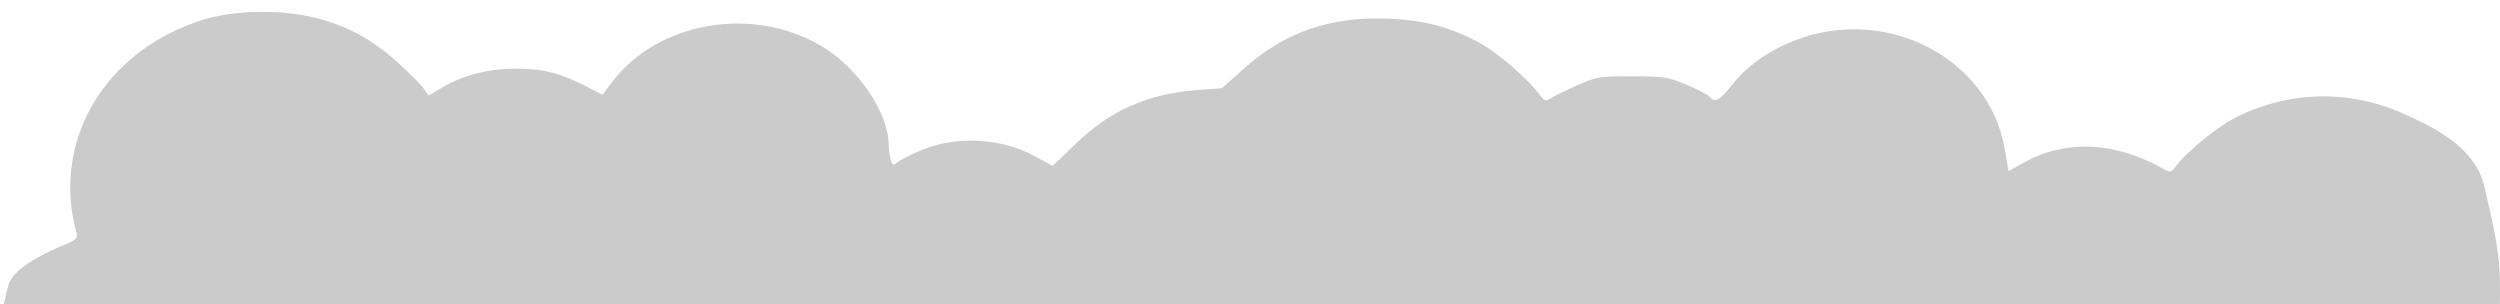 <?xml version="1.0" encoding="UTF-8" standalone="no"?>
<svg
   xmlns:dc="http://purl.org/dc/elements/1.1/"
   xmlns:cc="http://creativecommons.org/ns#"
   xmlns:rdf="http://www.w3.org/1999/02/22-rdf-syntax-ns#"
   xmlns:svg="http://www.w3.org/2000/svg"
   xmlns="http://www.w3.org/2000/svg"
   xmlns:sodipodi="http://sodipodi.sourceforge.net/DTD/sodipodi-0.dtd"
   xmlns:inkscape="http://www.inkscape.org/namespaces/inkscape"
   id="Layer_1"
   data-name="Layer 1"
   viewBox="0 0 420.383 51.134"
   version="1.1"
   sodipodi:docname="SVGCloud-grau-oben.svg"
   inkscape:version="0.92.3 (2405546, 2018-03-11)"
   width="420.383"
   height="51.134">
  <sodipodi:namedview
     pagecolor="#ffffff"
     bordercolor="#666666"
     borderopacity="1"
     objecttolerance="10"
     gridtolerance="10"
     guidetolerance="10"
     inkscape:pageopacity="0"
     inkscape:pageshadow="2"
     inkscape:window-width="1680"
     inkscape:window-height="975"
     id="namedview11"
     showgrid="true"
     inkscape:zoom="2.093222"
     inkscape:cx="171.91847"
     inkscape:cy="-16.322938"
     inkscape:window-x="-9"
     inkscape:window-y="21"
     inkscape:window-maximized="1"
     inkscape:current-layer="Layer_1"
     showguides="false">
    <inkscape:grid
       type="xygrid"
       id="grid4540"
       originx="0"
       originy="0.226" />
  </sodipodi:namedview>
  <defs
     id="defs4">
    <style
       id="style2">.cls-1{fill:#232020;}</style>
  </defs>
  <title
     id="title6">Cloud</title>
  <path
     style="fill:#cbcbcb;fill-opacity:1;stroke:none;stroke-width:0.503"
     d="m 0,55.081 c 0,0 0.553,-4.094 1.428,-7.199 0.819,-2.904 6.569,-5.561 9.548,-6.779 1.797,-0.735 2.127,-1.073 1.888,-1.934 C 9.012,25.244 15.947,11.29 29.862,4.968 c 4.629,-2.103 8.617,-2.937 14.186,-2.967 9.046,-0.049 16.403,2.663 22.675,8.357 2.075,1.884 4.127,3.943 4.559,4.574 l 0.785,1.148 2.121,-1.273 c 3.601,-2.161 7.912,-3.275 12.621,-3.262 4.589,0.013 7.289,0.697 11.733,2.971 l 2.758,1.412 1.592,-2.099 c 7.796,-10.276 23.853,-12.979 35.436,-5.964 6.029,3.651 11.057,11.105 11.105,16.463 0.007,0.791 0.159,1.932 0.337,2.535 0.291,0.986 0.412,1.025 1.196,0.382 0.48,-0.394 2.27,-1.296 3.979,-2.006 5.9,-2.45 13.435,-2.046 19.05,1.02 l 3.015,1.647 3.901,-3.761 c 5.81,-5.602 12.139,-8.388 20.446,-9.003 l 4.1,-0.304 3.827,-3.41 c 6.771,-6.034 14.582,-8.713 24.173,-8.294 6.203,0.271 10.541,1.448 15.625,4.237 2.845,1.56 8.041,6.088 9.834,8.568 0.749,1.036 0.998,1.116 1.84,0.587 0.536,-0.336 2.52,-1.307 4.409,-2.157 3.246,-1.461 3.754,-1.545 9.248,-1.539 5.272,0.006 6.12,0.135 9.108,1.38 1.812,0.756 3.566,1.669 3.896,2.03 1.003,1.096 1.701,0.727 3.906,-2.063 4.403,-5.57 12.518,-9.261 20.346,-9.254 12.721,0.011 23.499,8.561 25.451,20.19 l 0.615,3.662 2.448,-1.366 c 7.173,-4.003 15.429,-3.646 23.667,1.024 1.081,0.613 1.262,0.567 2.064,-0.52 1.689,-2.287 6.815,-6.511 9.699,-7.991 9.067,-4.655 19.236,-4.948 28.513,-0.821 5.189,2.308 12.068,5.659 13.618,12.2 3.116,13.154 2.609,13.425 2.609,23.777 -145.156,0.53 -290.375,0 -420.353,0 z"
     id="path3733"
     inkscape:connector-curvature="0"
     sodipodi:nodetypes="cssssssscssscssccssscsscsssscssccssccsscssscc" />
</svg>
